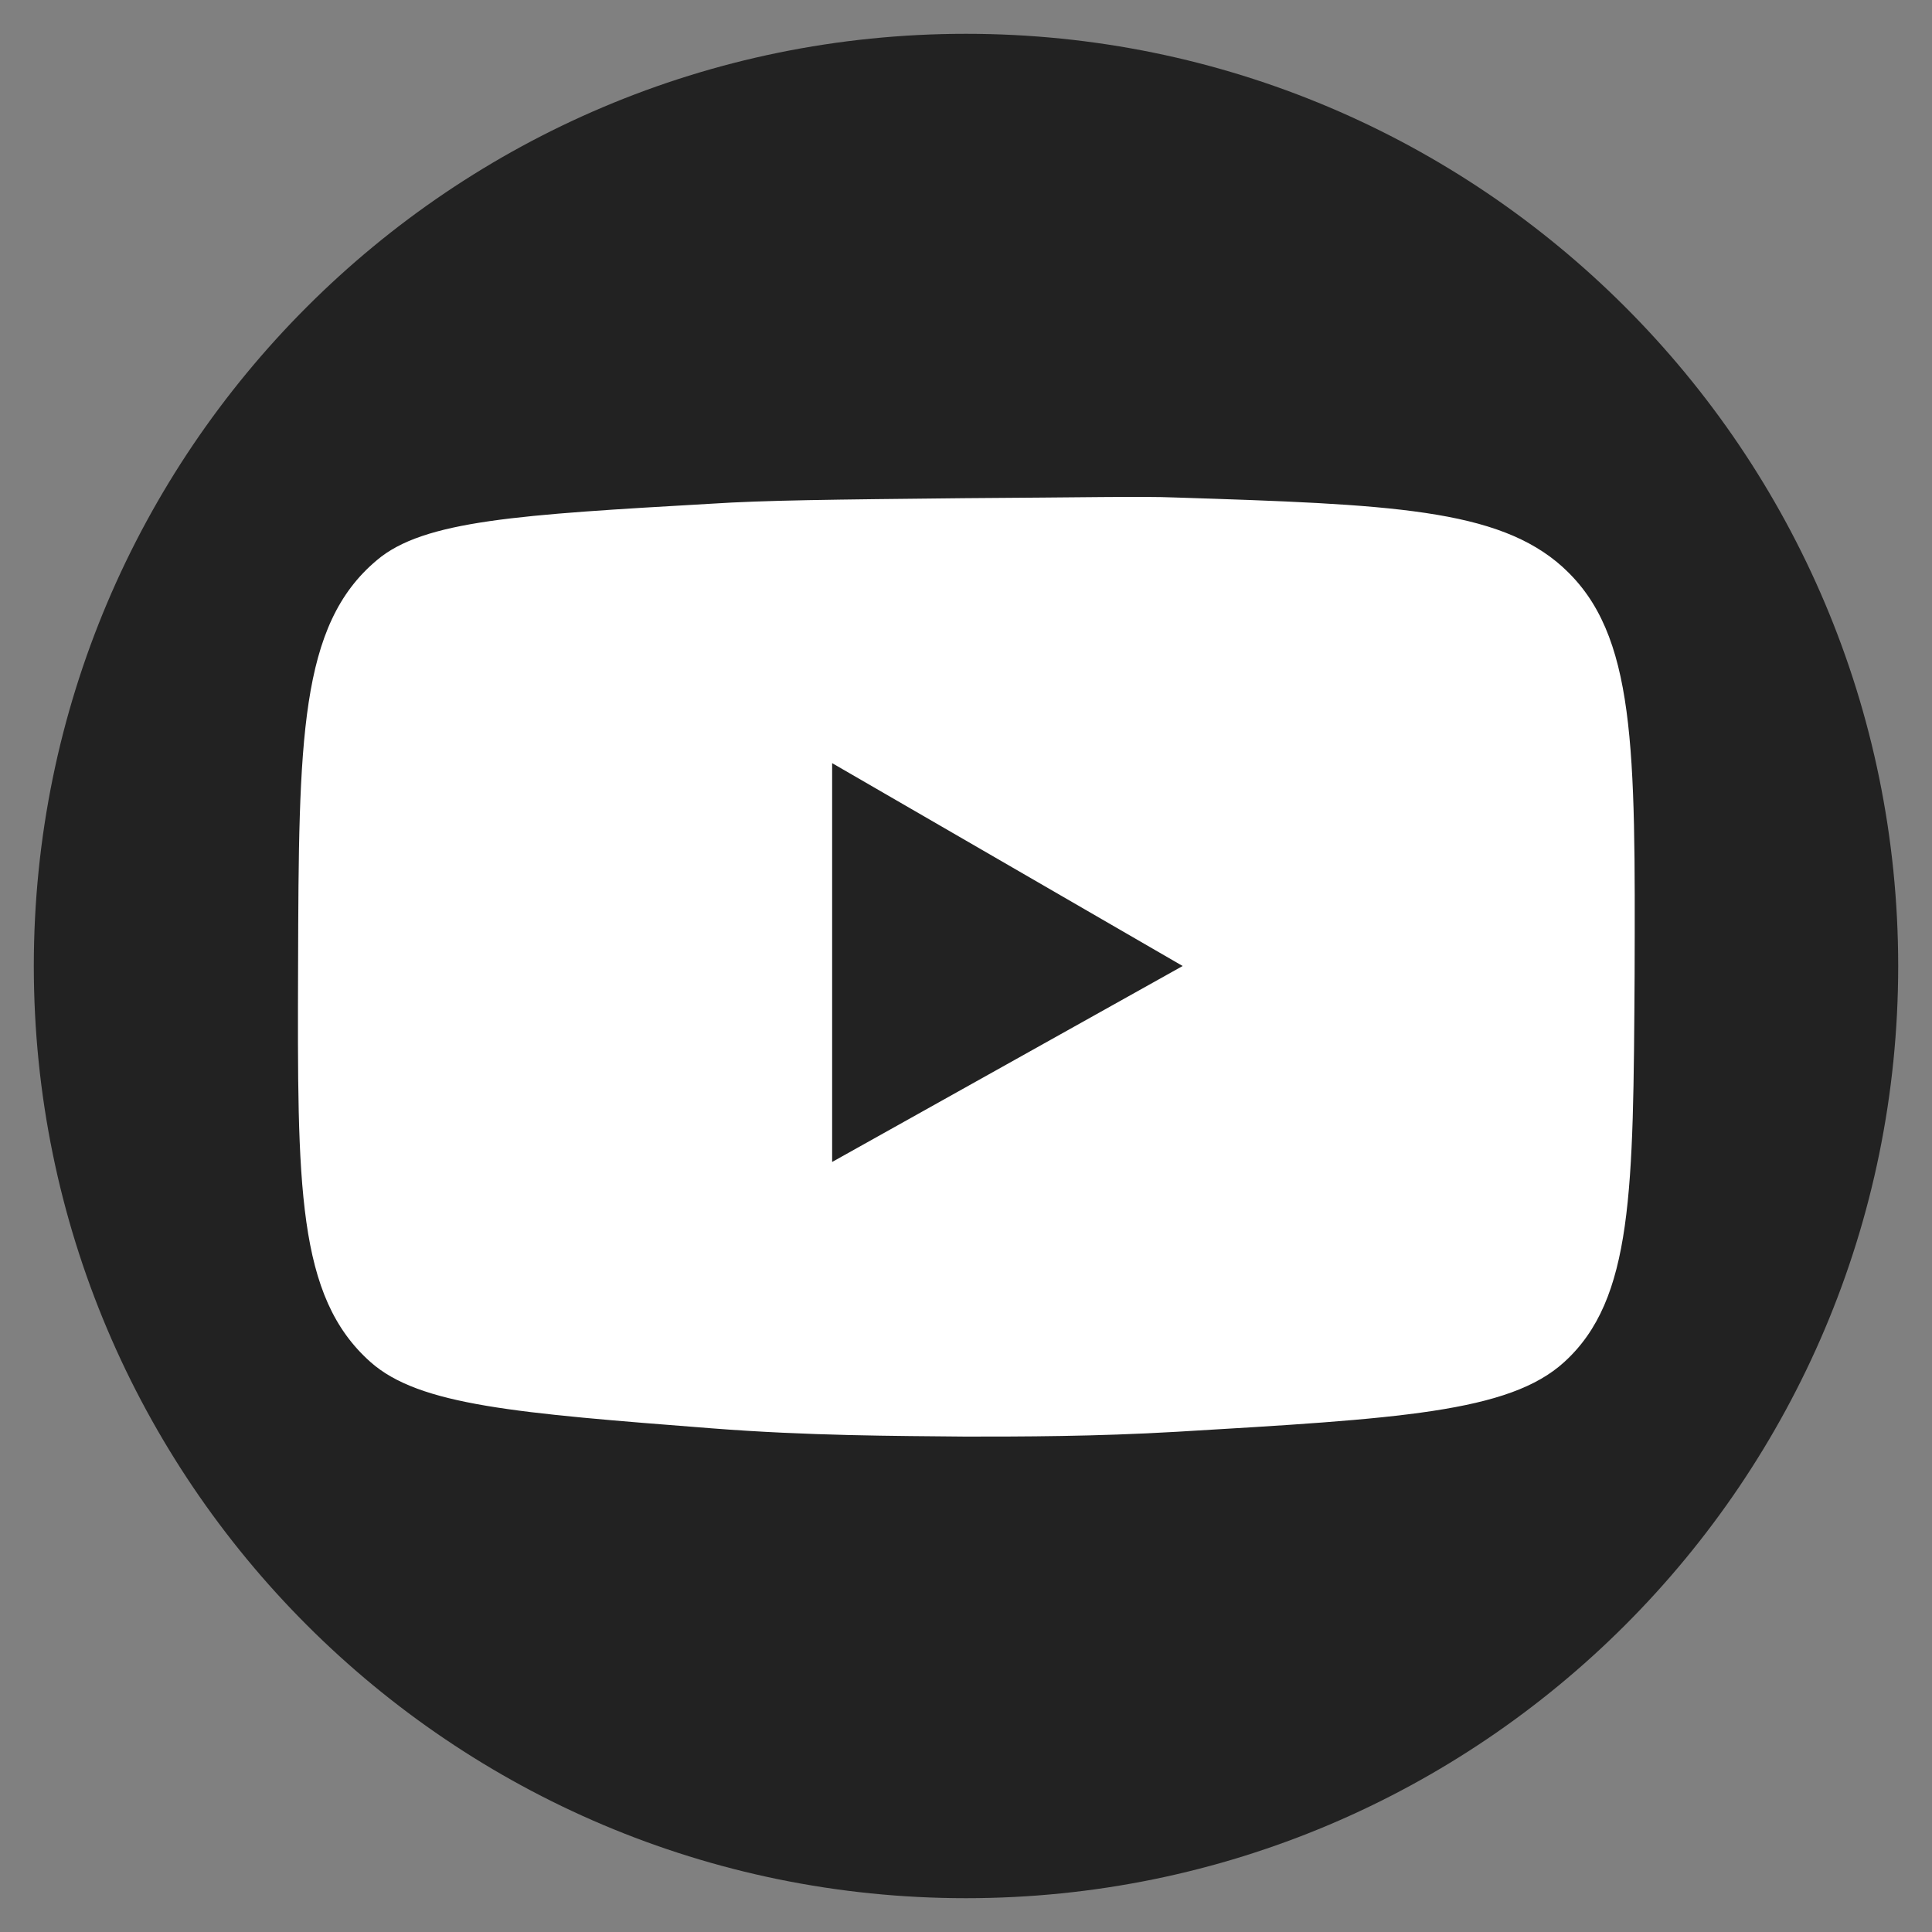 <svg height="28" viewBox="0 0 28 28" width="28" xmlns="http://www.w3.org/2000/svg"><rect x="0" y="0" width="28" height="28" fill="#808080" stroke="none"/><path d="m.49 14c0-7.46 6.05-13.51 13.51-13.51s13.51 6.05 13.51 13.51-6.05 13.51-13.51 13.51-13.51-6.05-13.51-13.51z" fill="#222" fill-rule="evenodd"/><path d="m22.65 8.22c-.94-.85-2.5-.91-5.62-1.01-.48-.02-1.34 0-3.06.01-1.92.02-2.89.03-3.66.08-2.78.16-4.17.24-4.85.82-1.12.94-1.13 2.59-1.14 5.88-.01 3.19-.02 4.79 1.05 5.74.71.63 2.12.74 4.94.96 1.41.11 2.67.11 3.68.12.81 0 1.87 0 3.07-.07 3.21-.19 4.81-.28 5.61-1.01 1-.91 1-2.48 1.02-5.61.01-3.29.02-4.94-1.03-5.9zm-10.59 8.61v-5.77l5.08 2.94-5.08 2.84z" fill="#fff"/></svg>
